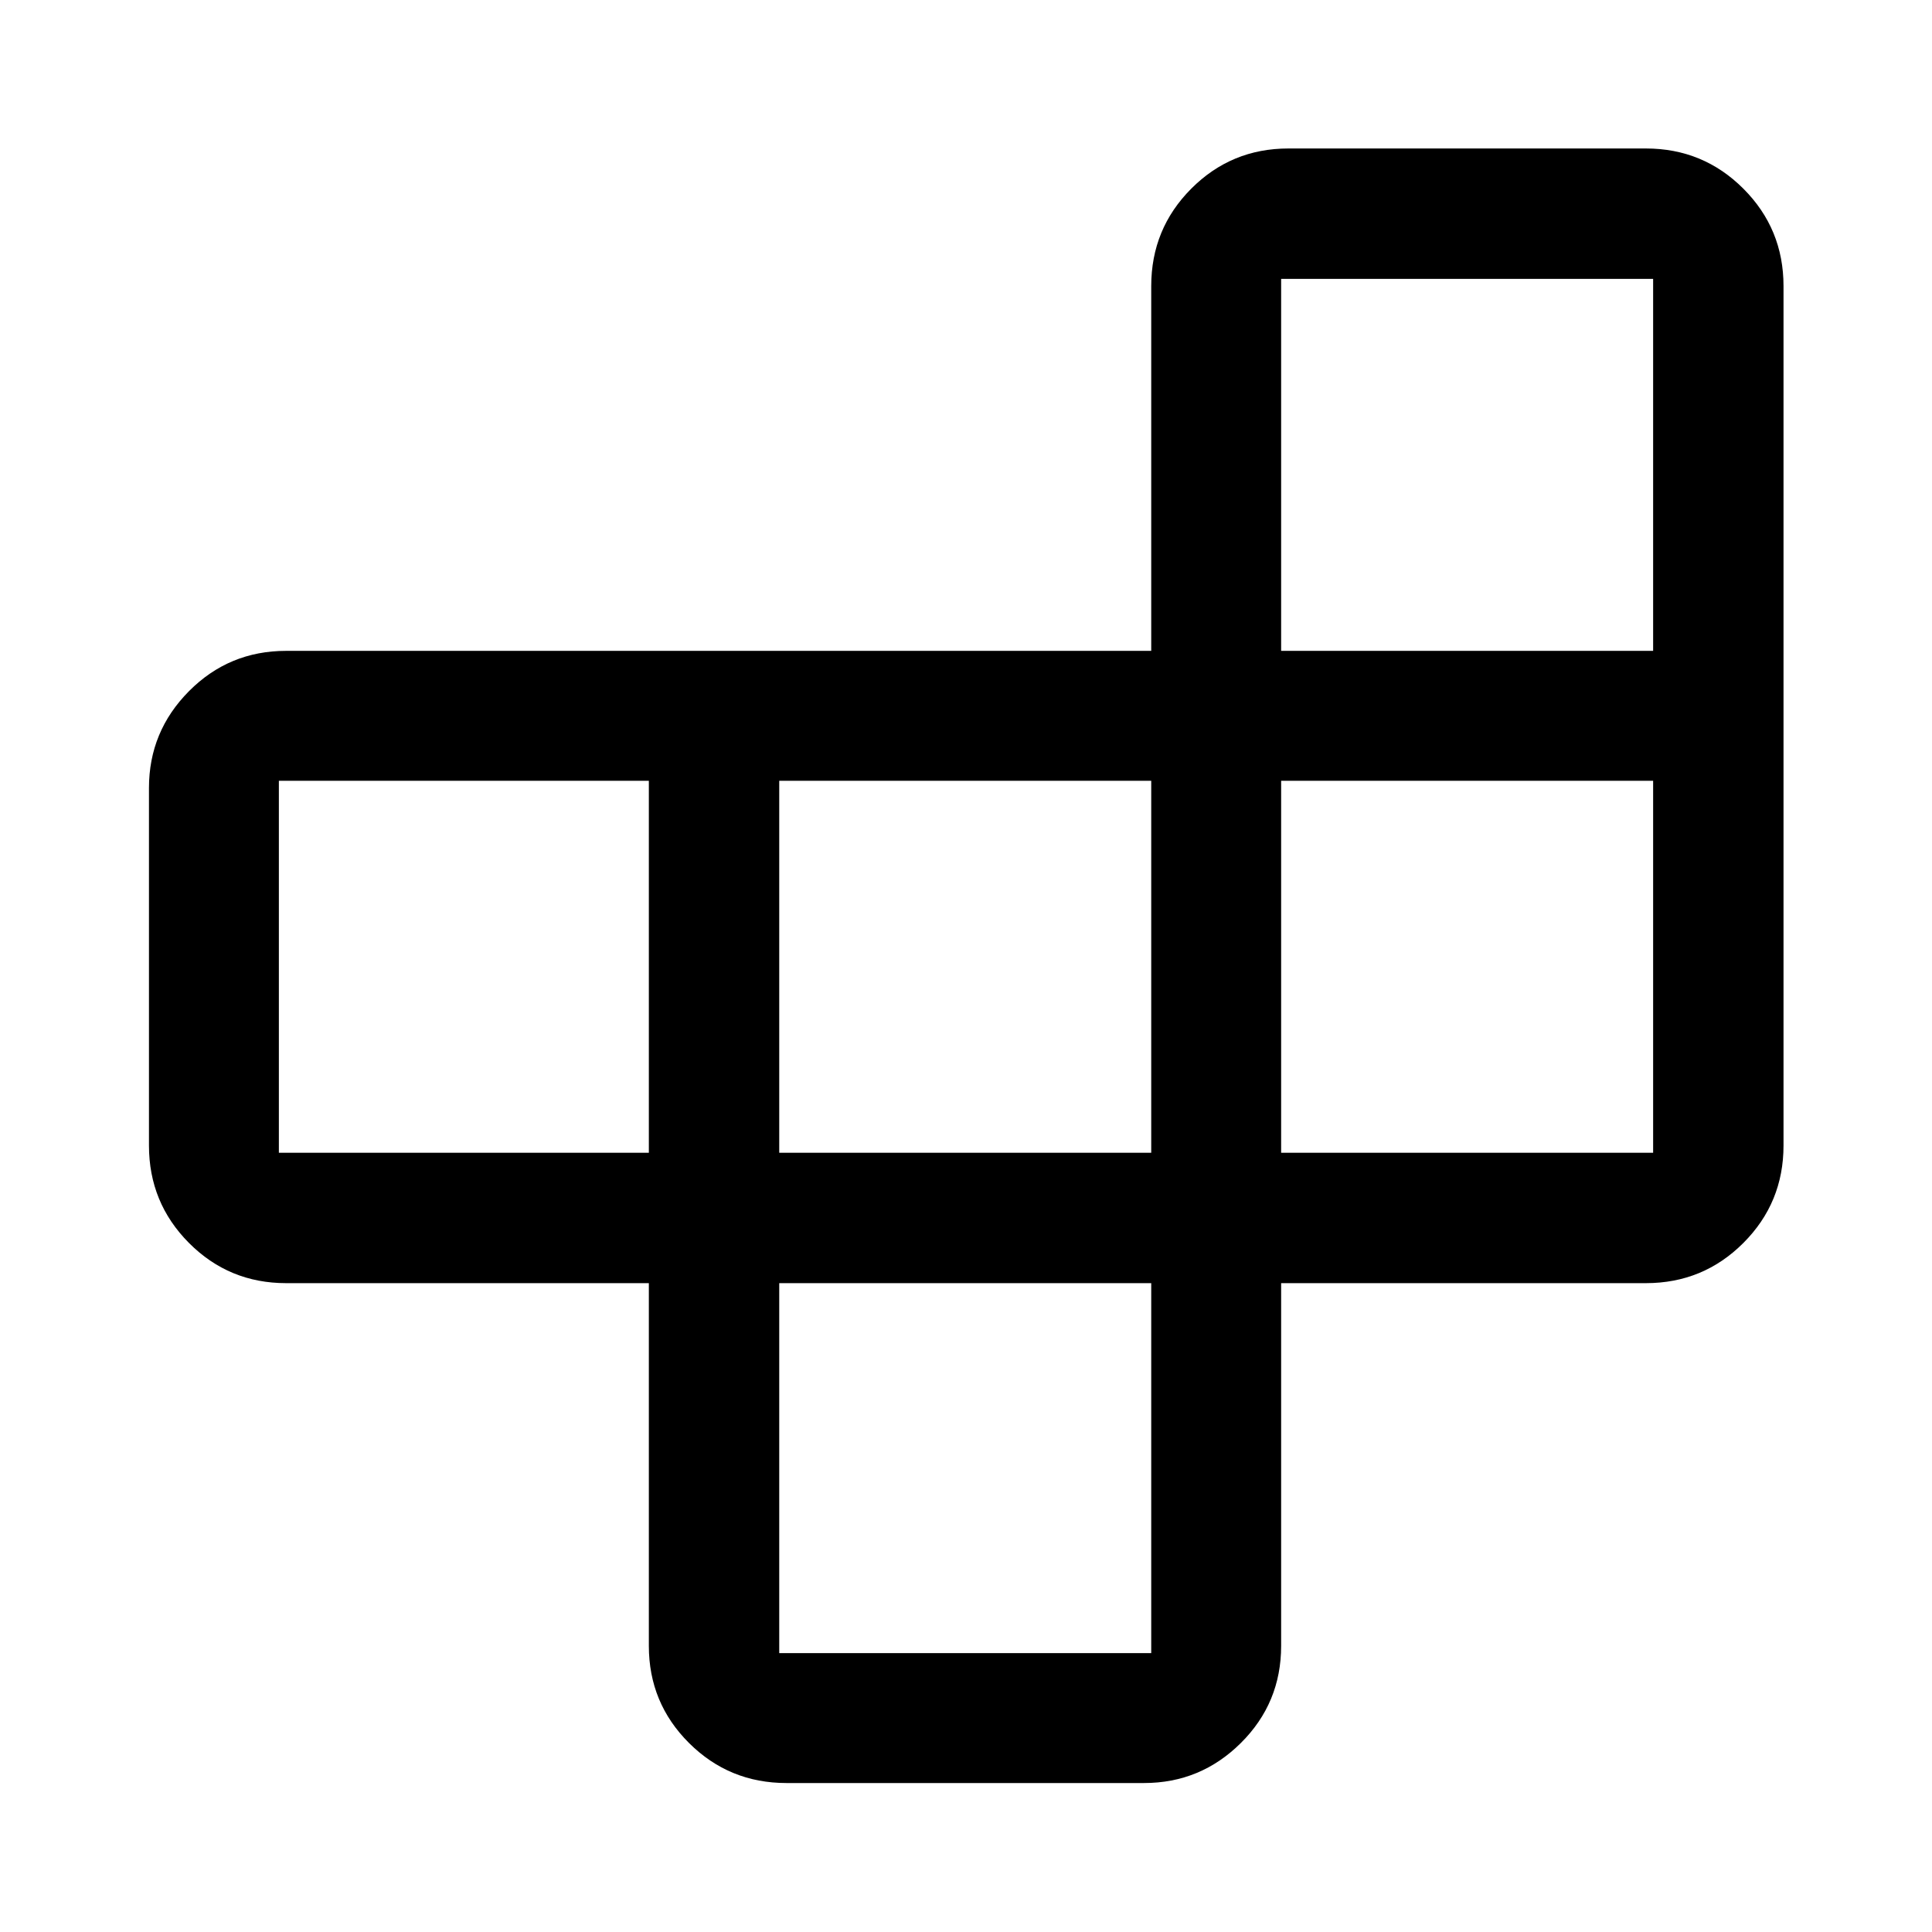 <svg xmlns="http://www.w3.org/2000/svg" width="48" height="48" viewBox="0 -960 960 960"><path d="M387.2-322.41v183.84h184.84v-183.84H387.2Zm-64.79-64.79v-184.84H138.57v184.84h183.84Zm64.79 0h184.84v-184.84H387.2v184.84Zm249.39 0h184.84v-184.84H636.59v184.84Zm0-249.39h184.84v-184.84H636.59v184.84ZM322.41-322.41H142.15q-28.35 0-48.24-19.96-19.89-19.97-19.89-48.41v-177.68q0-28.09 19.89-48.11t48.24-20.02h429.89v-181.26q0-28.45 19.89-48.41 19.9-19.96 48.24-19.96h177.68q28.45 0 48.41 19.96 19.96 19.96 19.96 48.41v427.07q0 28.44-19.96 48.41-19.96 19.96-48.41 19.96H636.59v180.26q0 28.35-20.02 48.24t-48.11 19.89H390.78q-28.44 0-48.41-19.89-19.96-19.89-19.96-48.24v-180.26Z"/></svg>